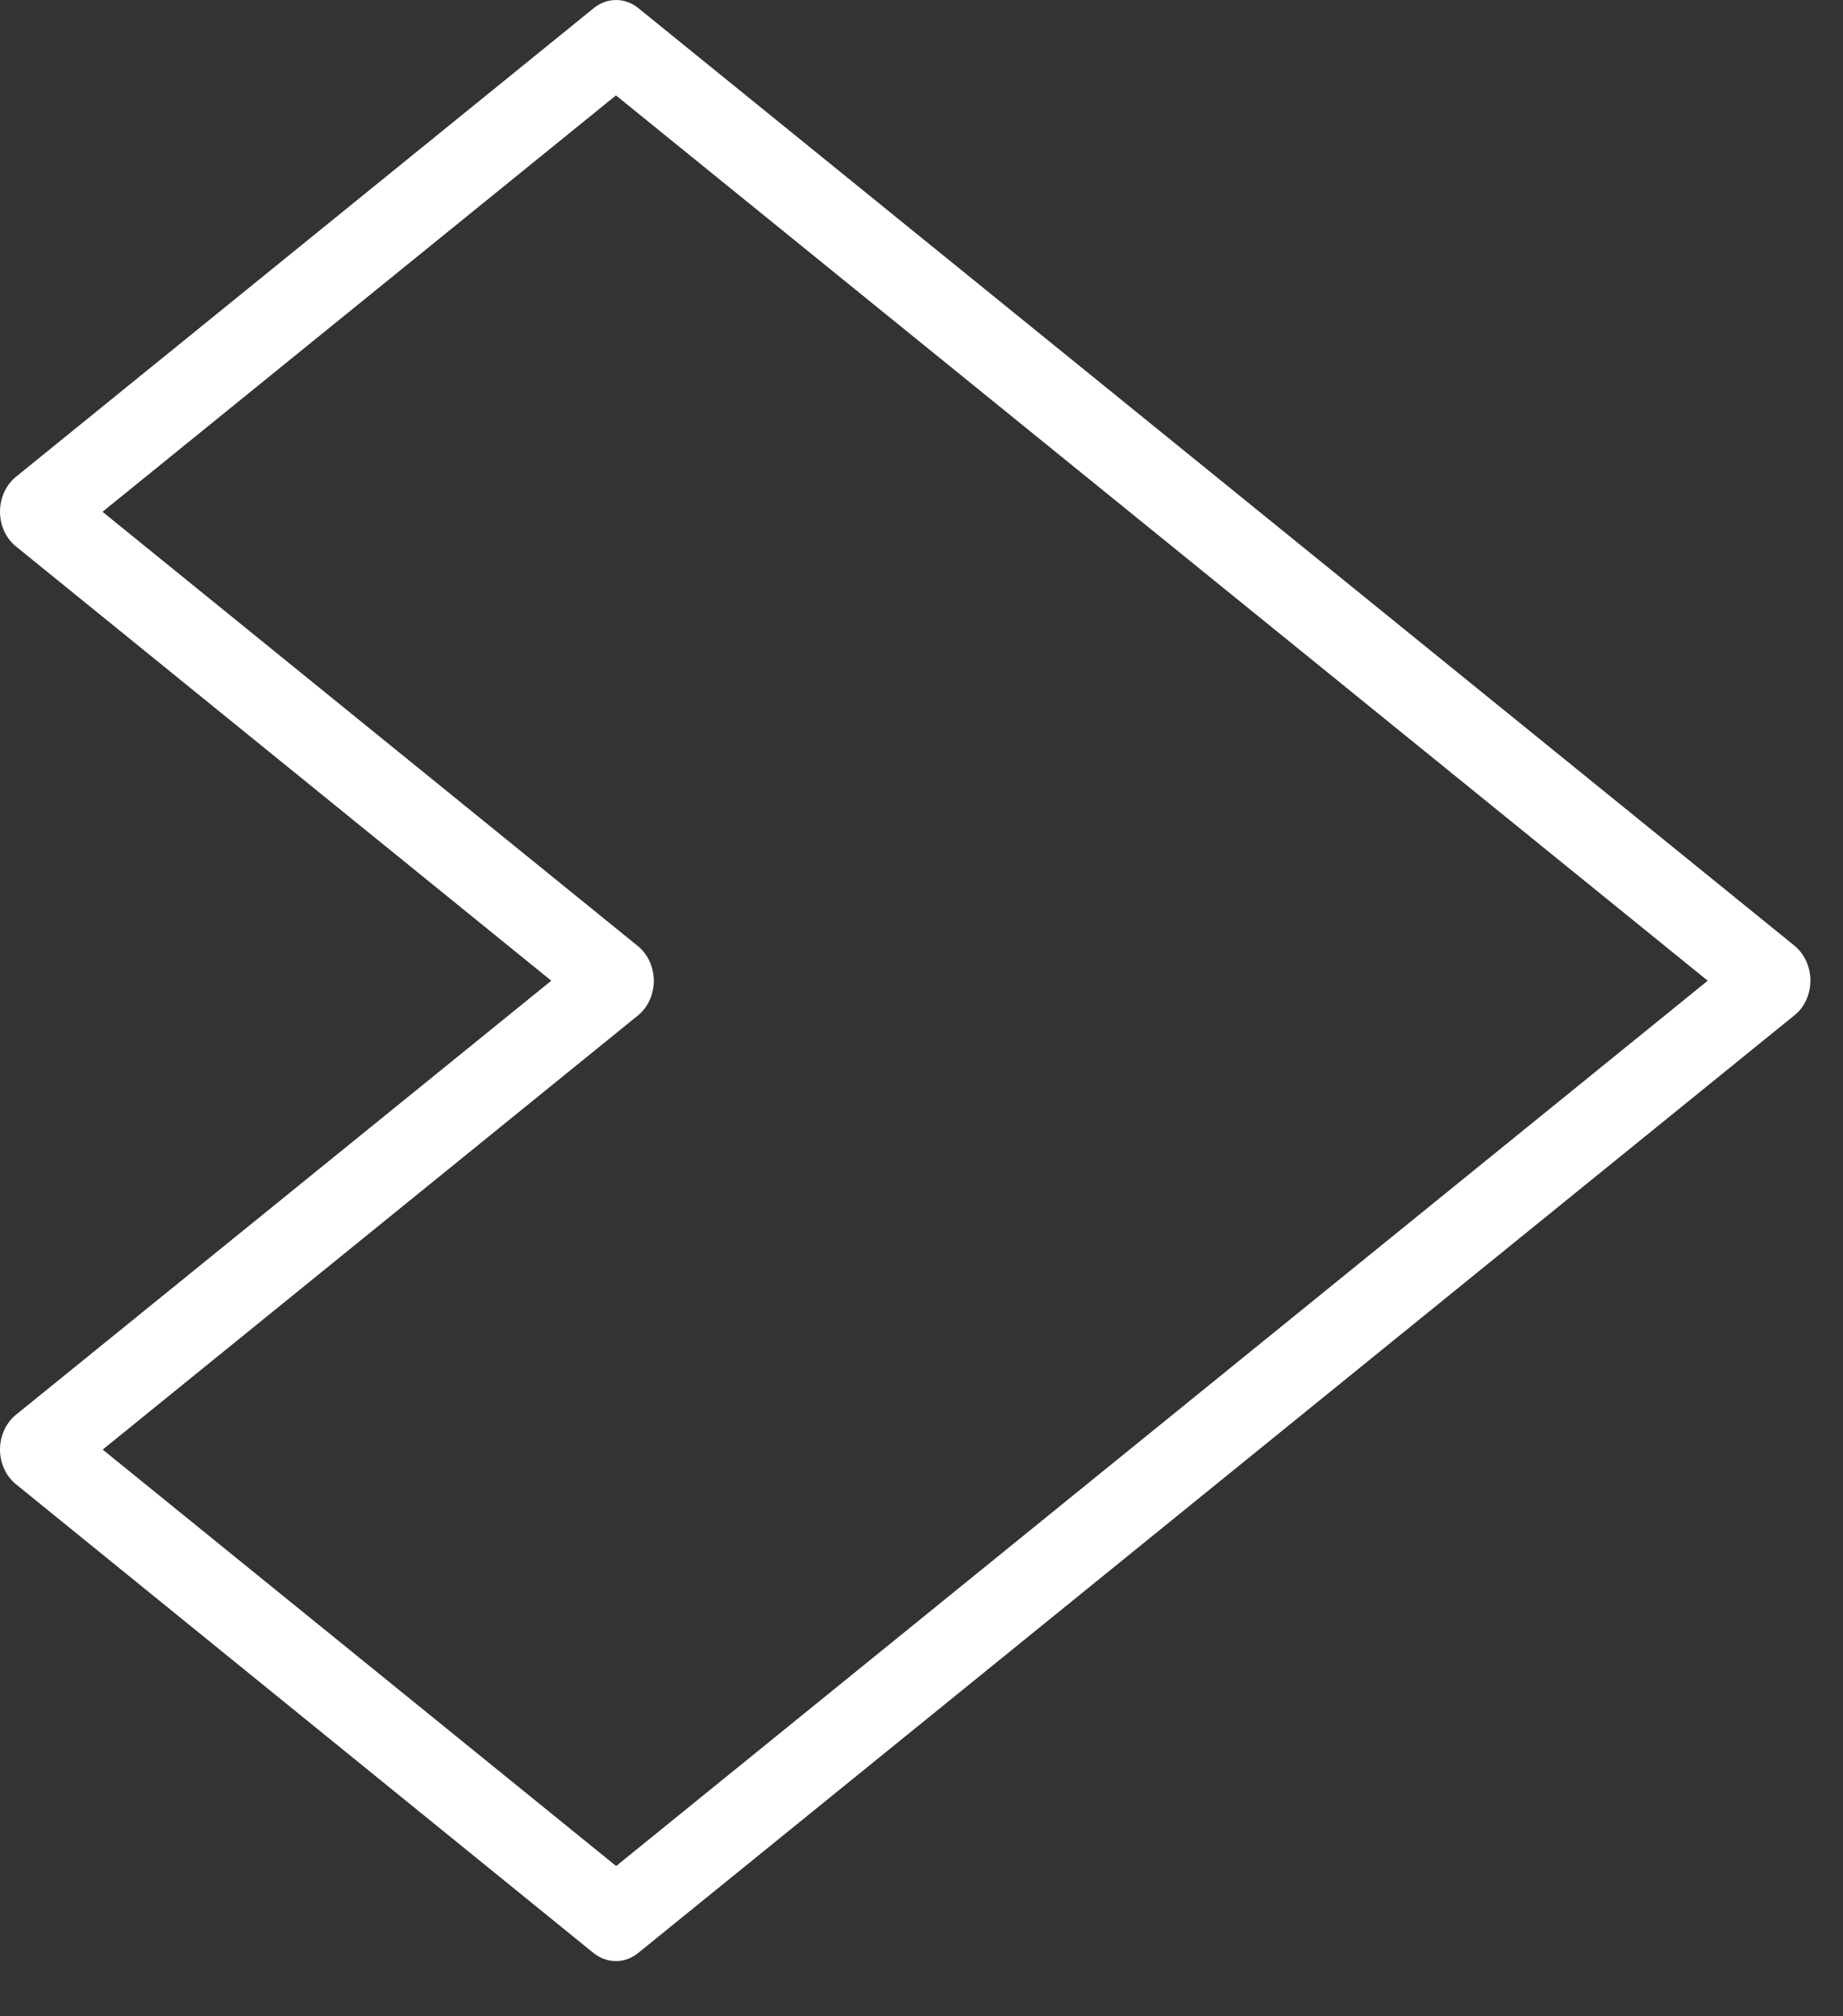 <svg width="32" height="35" viewBox="0 0 32 35" fill="none" xmlns="http://www.w3.org/2000/svg">
<rect x="0" y="0" width="32" height="35" fill="#333333" stroke="none"/>
<path d="M10.695 34.043C10.558 34.043 10.421 33.993 10.309 33.905L0.274 25.762C0.103 25.623 0 25.399 0 25.163C0 24.927 0.103 24.7 0.274 24.561L9.572 17.024L0.274 9.483C0.103 9.344 0 9.121 0 8.881C0 8.645 0.103 8.418 0.274 8.279L10.312 0.139C10.541 -0.046 10.852 -0.046 11.081 0.139L31.16 16.418C31.331 16.56 31.434 16.784 31.434 17.02C31.434 17.257 31.334 17.481 31.163 17.619L11.081 33.901C10.966 33.993 10.835 34.043 10.695 34.043ZM1.783 25.163L10.698 32.392L29.651 17.024L10.695 1.656L1.78 8.884L11.078 16.425C11.248 16.563 11.352 16.787 11.352 17.027C11.352 17.263 11.248 17.487 11.078 17.626L1.783 25.163Z" fill="white"/>
</svg>
